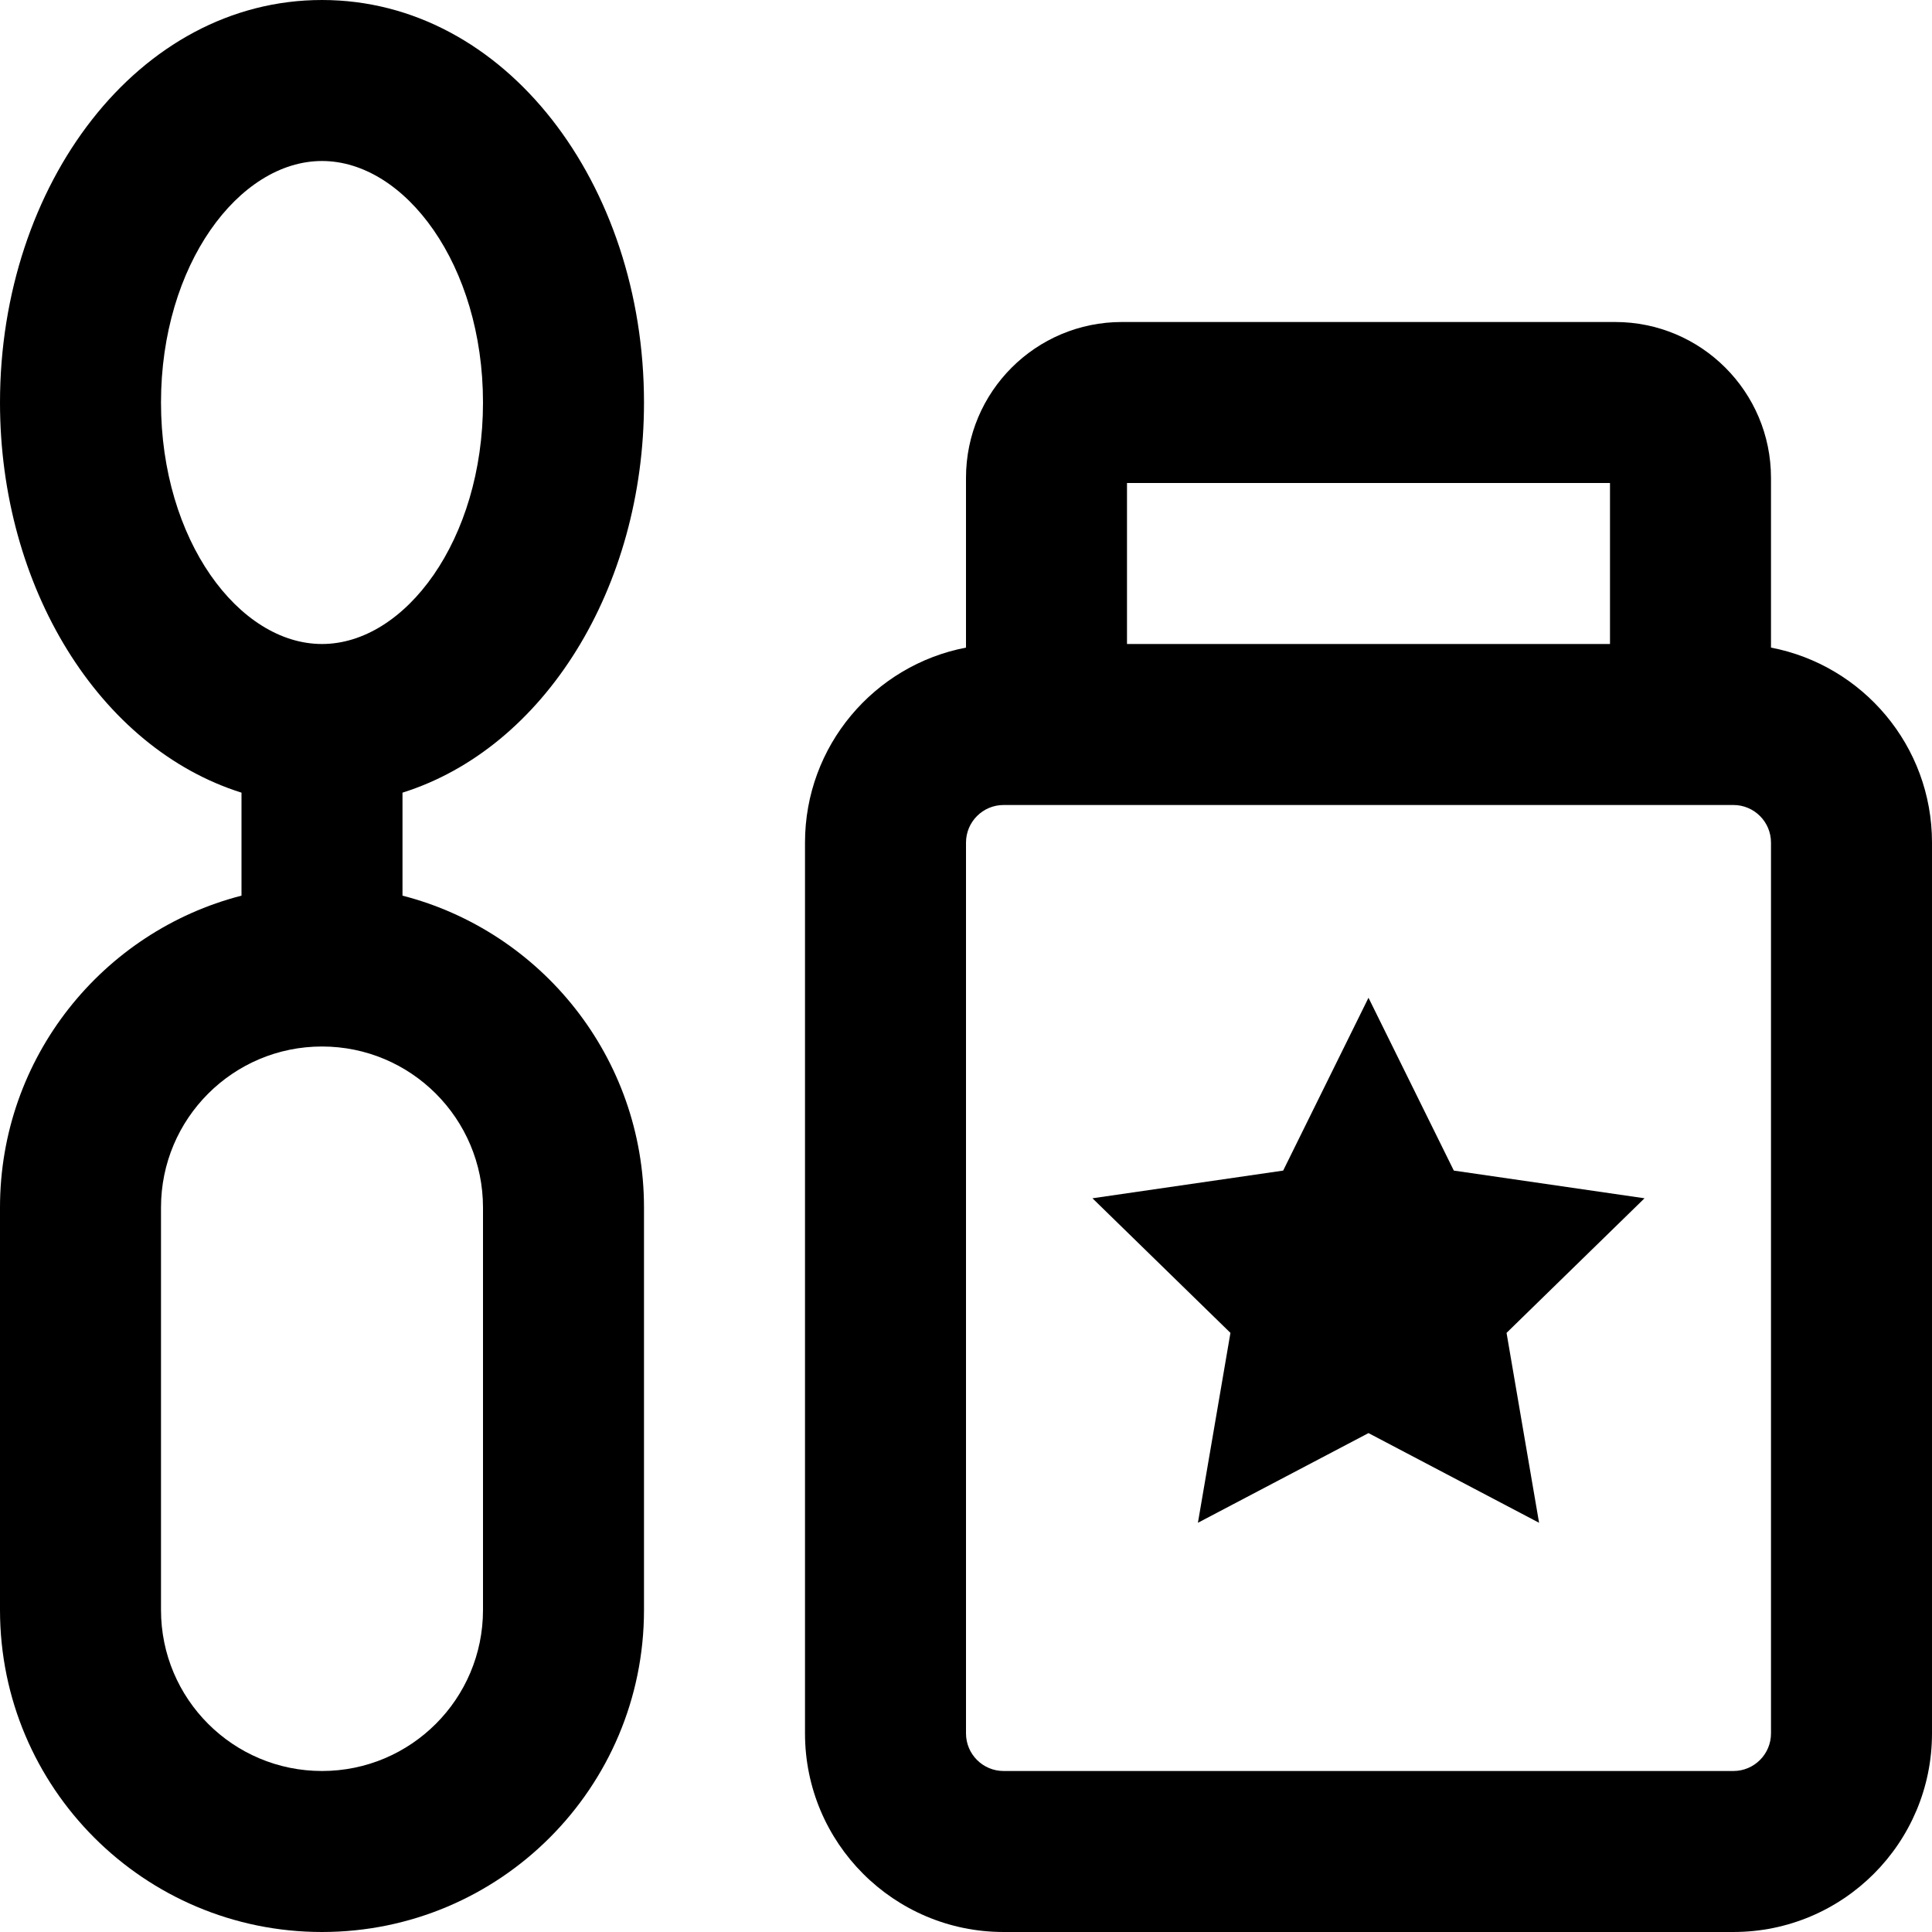 <?xml version="1.0" encoding="iso-8859-1"?>
<!-- Generator: Adobe Illustrator 19.0.0, SVG Export Plug-In . SVG Version: 6.00 Build 0)  -->
<svg version="1.1" id="Layer_1" xmlns="http://www.w3.org/2000/svg" xmlns:xlink="http://www.w3.org/1999/xlink" x="0px" y="0px"
	 viewBox="0 0 491.522 491.522" style="enable-background:new 0 0 491.522 491.522;" xml:space="preserve">
<g>
	<g>
		<g>
			<path d="M163.84,102.401c0-55.482-35.186-102.4-81.92-102.4C35.186,0.001,0,46.919,0,102.401c0,47.025,25.279,87.892,61.44,99.26
				v26.201C26.106,236.955,0,269.027,0,307.201v102.4c0,45.246,36.674,81.92,81.92,81.92c45.246,0,81.92-36.674,81.92-81.92v-102.4
				c0-38.174-26.106-70.246-61.44-79.339v-26.201C138.561,190.293,163.84,149.426,163.84,102.401z M40.96,102.401
				c0-35.003,19.827-61.44,40.96-61.44c21.133,0,40.96,26.437,40.96,61.44c0,35.003-19.827,61.44-40.96,61.44
				C60.787,163.841,40.96,137.404,40.96,102.401z M122.88,307.201v102.4c0,22.625-18.335,40.96-40.96,40.96
				c-22.625,0-40.96-18.335-40.96-40.96v-102.4c0-22.625,18.335-40.96,40.96-40.96C104.545,266.241,122.88,284.576,122.88,307.201z"
				/>
			<path d="M450.56,164.757V121.57c0-21.899-17.75-39.649-39.649-39.649H285.409c-21.899,0-39.649,17.75-39.649,39.649v43.187
				c-23.325,4.474-40.958,24.98-40.958,49.607v226.632c0,27.9,22.625,50.524,50.524,50.524h185.672
				c27.9,0,50.524-22.625,50.524-50.524V214.365C491.522,189.736,473.887,169.229,450.56,164.757z M286.72,122.881H409.6v40.96
				H286.72V122.881z M450.562,440.997c0,5.278-4.286,9.564-9.564,9.564H255.326c-5.278,0-9.564-4.286-9.564-9.564V214.365
				c0-5.278,4.286-9.564,9.564-9.564h185.672c5.278,0,9.564,4.286,9.564,9.564V440.997z"/>
			<polygon points="369.869,297.811 348.16,253.84 326.451,297.811 277.934,304.856 313.037,339.099 304.763,387.411 
				348.16,364.596 391.557,387.411 383.283,339.099 418.386,304.856 			"/>
		</g>
	</g>
</g>
<g>
</g>
<g>
</g>
<g>
</g>
<g>
</g>
<g>
</g>
<g>
</g>
<g>
</g>
<g>
</g>
<g>
</g>
<g>
</g>
<g>
</g>
<g>
</g>
<g>
</g>
<g>
</g>
<g>
</g>
</svg>
